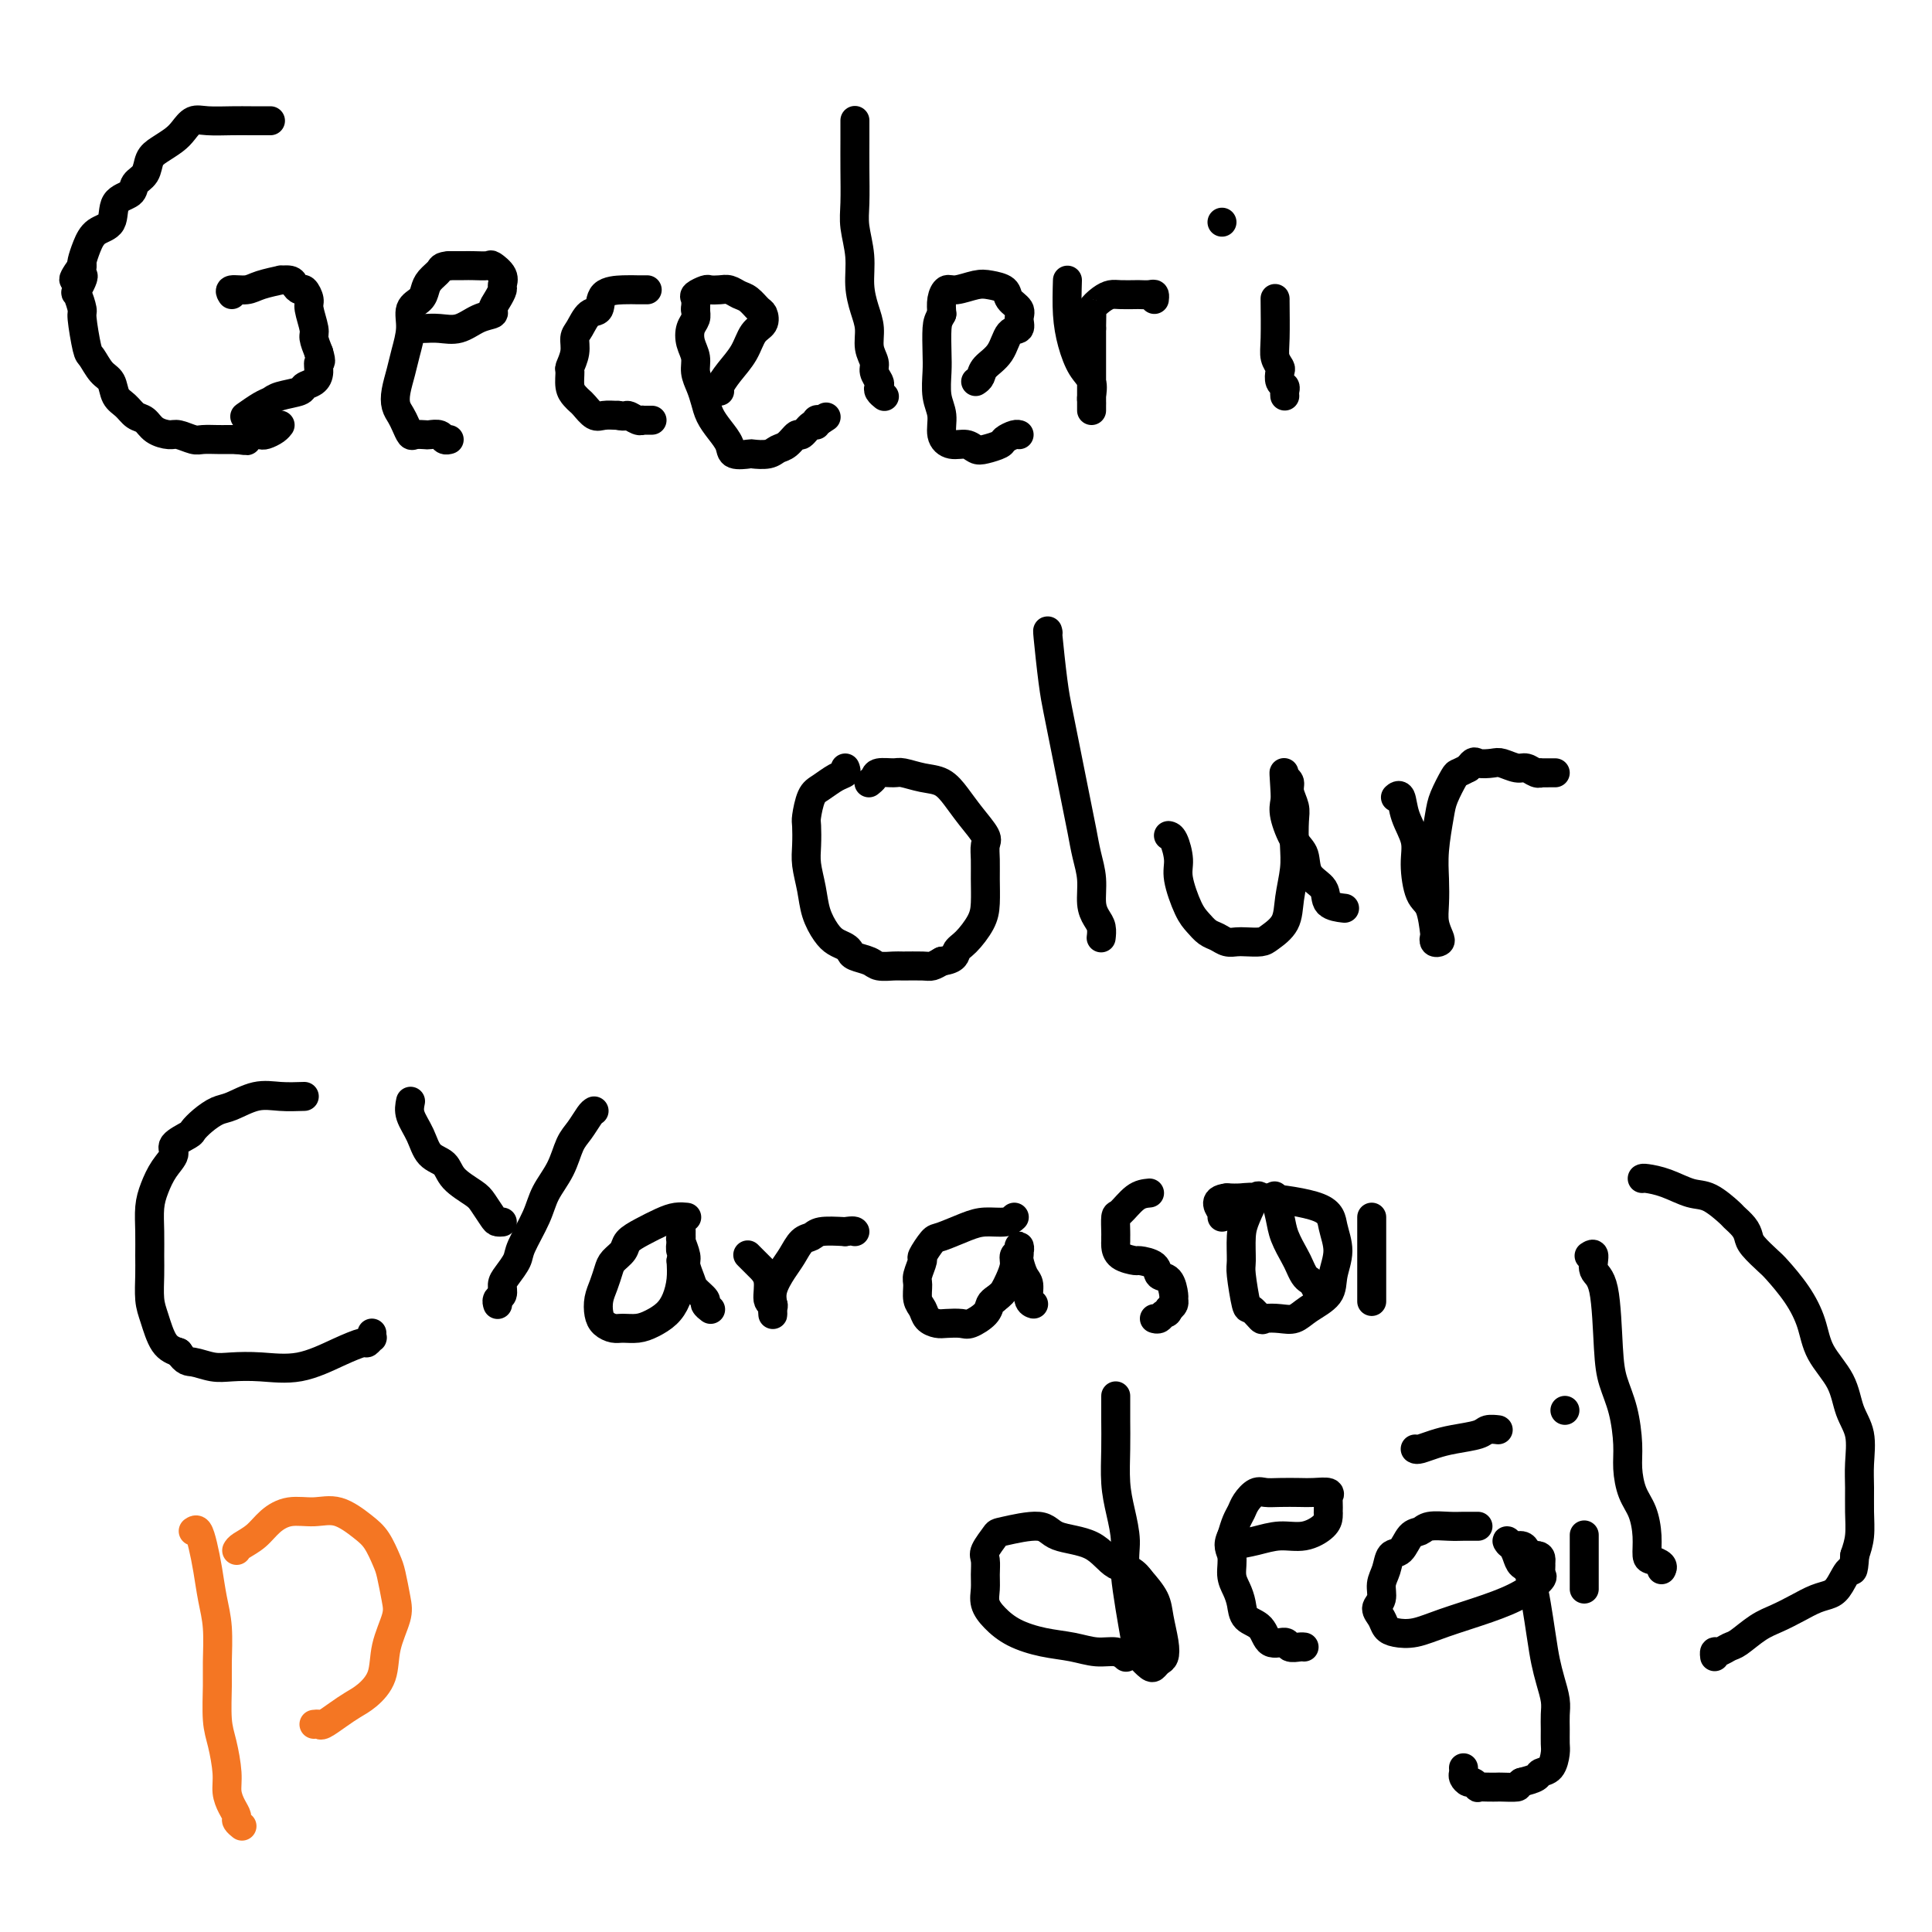 <svg viewBox='0 0 400 400' version='1.1' xmlns='http://www.w3.org/2000/svg' xmlns:xlink='http://www.w3.org/1999/xlink'><g fill='none' stroke='#000000' stroke-width='6' stroke-linecap='round' stroke-linejoin='round'><path d='M56,25c-0.169,-0.001 -0.338,-0.002 -1,0c-0.662,0.002 -1.816,0.006 -3,0c-1.184,-0.006 -2.399,-0.024 -4,0c-1.601,0.024 -3.587,0.090 -5,0c-1.413,-0.090 -2.252,-0.334 -3,0c-0.748,0.334 -1.403,1.248 -2,2c-0.597,0.752 -1.134,1.342 -2,2c-0.866,0.658 -2.061,1.384 -3,2c-0.939,0.616 -1.622,1.121 -2,2c-0.378,0.879 -0.453,2.130 -1,3c-0.547,0.870 -1.568,1.359 -2,2c-0.432,0.641 -0.276,1.434 -1,2c-0.724,0.566 -2.327,0.904 -3,2c-0.673,1.096 -0.415,2.948 -1,4c-0.585,1.052 -2.012,1.303 -3,2c-0.988,0.697 -1.535,1.842 -2,3c-0.465,1.158 -0.847,2.331 -1,3c-0.153,0.669 -0.076,0.835 0,1'/><path d='M17,55c-3.502,4.916 -0.757,2.205 0,2c0.757,-0.205 -0.473,2.096 -1,3c-0.527,0.904 -0.349,0.411 0,1c0.349,0.589 0.870,2.259 1,3c0.130,0.741 -0.130,0.554 0,2c0.130,1.446 0.650,4.527 1,6c0.350,1.473 0.531,1.339 1,2c0.469,0.661 1.228,2.117 2,3c0.772,0.883 1.558,1.191 2,2c0.442,0.809 0.540,2.118 1,3c0.460,0.882 1.282,1.337 2,2c0.718,0.663 1.332,1.536 2,2c0.668,0.464 1.390,0.520 2,1c0.610,0.480 1.107,1.382 2,2c0.893,0.618 2.182,0.950 3,1c0.818,0.050 1.164,-0.183 2,0c0.836,0.183 2.163,0.781 3,1c0.837,0.219 1.183,0.059 2,0c0.817,-0.059 2.105,-0.016 3,0c0.895,0.016 1.399,0.005 2,0c0.601,-0.005 1.301,-0.002 2,0'/><path d='M49,91c2.975,0.369 1.914,0.292 2,0c0.086,-0.292 1.319,-0.800 2,-1c0.681,-0.200 0.810,-0.092 1,0c0.190,0.092 0.443,0.169 1,0c0.557,-0.169 1.419,-0.584 2,-1c0.581,-0.416 0.880,-0.833 1,-1c0.120,-0.167 0.060,-0.083 0,0'/><path d='M48,61c-0.282,-0.445 -0.565,-0.890 0,-1c0.565,-0.110 1.976,0.113 3,0c1.024,-0.113 1.661,-0.564 3,-1c1.339,-0.436 3.381,-0.859 4,-1c0.619,-0.141 -0.185,-0.001 0,0c0.185,0.001 1.360,-0.137 2,0c0.640,0.137 0.745,0.548 1,1c0.255,0.452 0.661,0.944 1,1c0.339,0.056 0.612,-0.323 1,0c0.388,0.323 0.891,1.349 1,2c0.109,0.651 -0.177,0.927 0,2c0.177,1.073 0.817,2.943 1,4c0.183,1.057 -0.091,1.302 0,2c0.091,0.698 0.545,1.849 1,3'/><path d='M66,73c0.766,2.527 0.181,1.843 0,2c-0.181,0.157 0.043,1.155 0,2c-0.043,0.845 -0.354,1.536 -1,2c-0.646,0.464 -1.628,0.700 -2,1c-0.372,0.300 -0.135,0.662 -1,1c-0.865,0.338 -2.831,0.651 -4,1c-1.169,0.349 -1.540,0.733 -2,1c-0.460,0.267 -1.008,0.418 -2,1c-0.992,0.582 -2.426,1.595 -3,2c-0.574,0.405 -0.287,0.203 0,0'/><path d='M87,68c0.178,0.014 0.357,0.029 1,0c0.643,-0.029 1.751,-0.101 3,0c1.249,0.101 2.639,0.375 4,0c1.361,-0.375 2.694,-1.400 4,-2c1.306,-0.600 2.584,-0.776 3,-1c0.416,-0.224 -0.030,-0.496 0,-1c0.030,-0.504 0.537,-1.239 1,-2c0.463,-0.761 0.883,-1.549 1,-2c0.117,-0.451 -0.070,-0.566 0,-1c0.070,-0.434 0.395,-1.188 0,-2c-0.395,-0.812 -1.512,-1.682 -2,-2c-0.488,-0.318 -0.347,-0.085 -1,0c-0.653,0.085 -2.099,0.023 -3,0c-0.901,-0.023 -1.257,-0.007 -2,0c-0.743,0.007 -1.871,0.003 -3,0'/><path d='M93,55c-1.738,0.130 -1.584,0.456 -2,1c-0.416,0.544 -1.403,1.305 -2,2c-0.597,0.695 -0.804,1.322 -1,2c-0.196,0.678 -0.381,1.405 -1,2c-0.619,0.595 -1.672,1.058 -2,2c-0.328,0.942 0.069,2.363 0,4c-0.069,1.637 -0.604,3.488 -1,5c-0.396,1.512 -0.653,2.684 -1,4c-0.347,1.316 -0.783,2.777 -1,4c-0.217,1.223 -0.214,2.209 0,3c0.214,0.791 0.639,1.389 1,2c0.361,0.611 0.659,1.236 1,2c0.341,0.764 0.725,1.668 1,2c0.275,0.332 0.441,0.093 1,0c0.559,-0.093 1.513,-0.039 2,0c0.487,0.039 0.509,0.063 1,0c0.491,-0.063 1.451,-0.213 2,0c0.549,0.213 0.686,0.788 1,1c0.314,0.212 0.804,0.061 1,0c0.196,-0.061 0.098,-0.030 0,0'/><path d='M134,60c-0.622,0.007 -1.244,0.013 -2,0c-0.756,-0.013 -1.645,-0.046 -3,0c-1.355,0.046 -3.176,0.172 -4,1c-0.824,0.828 -0.651,2.360 -1,3c-0.349,0.640 -1.222,0.389 -2,1c-0.778,0.611 -1.462,2.084 -2,3c-0.538,0.916 -0.930,1.274 -1,2c-0.070,0.726 0.180,1.819 0,3c-0.180,1.181 -0.791,2.449 -1,3c-0.209,0.551 -0.015,0.384 0,1c0.015,0.616 -0.147,2.015 0,3c0.147,0.985 0.605,1.556 1,2c0.395,0.444 0.727,0.760 1,1c0.273,0.240 0.485,0.405 1,1c0.515,0.595 1.331,1.622 2,2c0.669,0.378 1.191,0.108 2,0c0.809,-0.108 1.904,-0.054 3,0'/><path d='M128,86c1.586,0.403 1.552,-0.088 2,0c0.448,0.088 1.378,0.756 2,1c0.622,0.244 0.938,0.065 1,0c0.063,-0.065 -0.128,-0.018 0,0c0.128,0.018 0.573,0.005 1,0c0.427,-0.005 0.836,-0.001 1,0c0.164,0.001 0.082,0.001 0,0'/><path d='M149,81c-0.147,-0.175 -0.295,-0.350 0,-1c0.295,-0.650 1.032,-1.775 2,-3c0.968,-1.225 2.166,-2.551 3,-4c0.834,-1.449 1.303,-3.022 2,-4c0.697,-0.978 1.620,-1.361 2,-2c0.380,-0.639 0.215,-1.534 0,-2c-0.215,-0.466 -0.480,-0.503 -1,-1c-0.520,-0.497 -1.295,-1.453 -2,-2c-0.705,-0.547 -1.339,-0.683 -2,-1c-0.661,-0.317 -1.347,-0.814 -2,-1c-0.653,-0.186 -1.271,-0.062 -2,0c-0.729,0.062 -1.568,0.061 -2,0c-0.432,-0.061 -0.456,-0.181 -1,0c-0.544,0.181 -1.608,0.664 -2,1c-0.392,0.336 -0.112,0.525 0,1c0.112,0.475 0.056,1.238 0,2'/><path d='M144,64c0.056,0.834 0.196,1.420 0,2c-0.196,0.580 -0.729,1.156 -1,2c-0.271,0.844 -0.280,1.958 0,3c0.280,1.042 0.848,2.011 1,3c0.152,0.989 -0.111,1.997 0,3c0.111,1.003 0.597,2.001 1,3c0.403,0.999 0.722,1.998 1,3c0.278,1.002 0.516,2.006 1,3c0.484,0.994 1.213,1.979 2,3c0.787,1.021 1.632,2.078 2,3c0.368,0.922 0.258,1.708 1,2c0.742,0.292 2.334,0.091 3,0c0.666,-0.091 0.406,-0.071 1,0c0.594,0.071 2.042,0.193 3,0c0.958,-0.193 1.426,-0.701 2,-1c0.574,-0.299 1.254,-0.391 2,-1c0.746,-0.609 1.558,-1.736 2,-2c0.442,-0.264 0.513,0.335 1,0c0.487,-0.335 1.388,-1.605 2,-2c0.612,-0.395 0.934,0.086 1,0c0.066,-0.086 -0.124,-0.739 0,-1c0.124,-0.261 0.562,-0.131 1,0'/><path d='M170,87c1.833,-1.167 0.917,-0.583 0,0'/><path d='M177,25c0.000,-0.058 0.000,-0.116 0,0c-0.000,0.116 -0.001,0.406 0,1c0.001,0.594 0.004,1.494 0,3c-0.004,1.506 -0.016,3.620 0,6c0.016,2.380 0.060,5.028 0,7c-0.060,1.972 -0.222,3.268 0,5c0.222,1.732 0.829,3.898 1,6c0.171,2.102 -0.094,4.138 0,6c0.094,1.862 0.546,3.548 1,5c0.454,1.452 0.910,2.669 1,4c0.090,1.331 -0.186,2.776 0,4c0.186,1.224 0.833,2.226 1,3c0.167,0.774 -0.148,1.322 0,2c0.148,0.678 0.758,1.488 1,2c0.242,0.512 0.116,0.725 0,1c-0.116,0.275 -0.224,0.613 0,1c0.224,0.387 0.778,0.825 1,1c0.222,0.175 0.111,0.088 0,0'/><path d='M202,79c0.389,-0.256 0.777,-0.512 1,-1c0.223,-0.488 0.280,-1.209 1,-2c0.720,-0.791 2.104,-1.654 3,-3c0.896,-1.346 1.305,-3.175 2,-4c0.695,-0.825 1.677,-0.644 2,-1c0.323,-0.356 -0.014,-1.248 0,-2c0.014,-0.752 0.378,-1.366 0,-2c-0.378,-0.634 -1.498,-1.290 -2,-2c-0.502,-0.710 -0.386,-1.474 -1,-2c-0.614,-0.526 -1.958,-0.815 -3,-1c-1.042,-0.185 -1.782,-0.265 -3,0c-1.218,0.265 -2.914,0.875 -4,1c-1.086,0.125 -1.562,-0.236 -2,0c-0.438,0.236 -0.840,1.067 -1,2c-0.160,0.933 -0.080,1.966 0,3'/><path d='M195,65c-0.689,1.196 -0.913,1.687 -1,3c-0.087,1.313 -0.039,3.447 0,5c0.039,1.553 0.068,2.525 0,4c-0.068,1.475 -0.233,3.452 0,5c0.233,1.548 0.864,2.667 1,4c0.136,1.333 -0.222,2.880 0,4c0.222,1.120 1.023,1.814 2,2c0.977,0.186 2.131,-0.135 3,0c0.869,0.135 1.455,0.726 2,1c0.545,0.274 1.050,0.231 2,0c0.950,-0.231 2.346,-0.650 3,-1c0.654,-0.350 0.567,-0.630 1,-1c0.433,-0.370 1.386,-0.830 2,-1c0.614,-0.170 0.890,-0.048 1,0c0.110,0.048 0.055,0.024 0,0'/><path d='M221,58c-0.069,2.412 -0.138,4.825 0,7c0.138,2.175 0.482,4.113 1,6c0.518,1.887 1.211,3.724 2,5c0.789,1.276 1.676,1.993 2,3c0.324,1.007 0.087,2.306 0,3c-0.087,0.694 -0.023,0.782 0,1c0.023,0.218 0.006,0.565 0,1c-0.006,0.435 -0.002,0.959 0,1c0.002,0.041 0.000,-0.401 0,-1c-0.000,-0.599 -0.000,-1.357 0,-2c0.000,-0.643 0.000,-1.172 0,-2c-0.000,-0.828 -0.000,-1.954 0,-3c0.000,-1.046 0.000,-2.012 0,-3c-0.000,-0.988 -0.000,-1.996 0,-3c0.000,-1.004 0.000,-2.002 0,-3'/><path d='M226,68c0.025,-3.277 0.088,-2.969 0,-3c-0.088,-0.031 -0.328,-0.401 0,-1c0.328,-0.599 1.225,-1.429 2,-2c0.775,-0.571 1.430,-0.885 2,-1c0.570,-0.115 1.057,-0.032 2,0c0.943,0.032 2.344,0.012 3,0c0.656,-0.012 0.568,-0.017 1,0c0.432,0.017 1.384,0.056 2,0c0.616,-0.056 0.897,-0.207 1,0c0.103,0.207 0.030,0.774 0,1c-0.030,0.226 -0.015,0.113 0,0'/><path d='M264,62c-0.008,-0.264 -0.016,-0.528 0,1c0.016,1.528 0.056,4.847 0,7c-0.056,2.153 -0.207,3.140 0,4c0.207,0.860 0.774,1.592 1,2c0.226,0.408 0.113,0.491 0,1c-0.113,0.509 -0.226,1.443 0,2c0.226,0.557 0.793,0.737 1,1c0.207,0.263 0.056,0.609 0,1c-0.056,0.391 -0.016,0.826 0,1c0.016,0.174 0.008,0.087 0,0'/><path d='M253,46c0.000,0.000 0.000,0.000 0,0c0.000,0.000 0.000,0.000 0,0'/><path d='M175,159c0.150,0.362 0.299,0.724 0,1c-0.299,0.276 -1.047,0.467 -2,1c-0.953,0.533 -2.112,1.409 -3,2c-0.888,0.591 -1.507,0.898 -2,2c-0.493,1.102 -0.861,3.000 -1,4c-0.139,1.000 -0.049,1.103 0,2c0.049,0.897 0.058,2.590 0,4c-0.058,1.410 -0.181,2.539 0,4c0.181,1.461 0.668,3.256 1,5c0.332,1.744 0.509,3.437 1,5c0.491,1.563 1.295,2.996 2,4c0.705,1.004 1.309,1.578 2,2c0.691,0.422 1.468,0.691 2,1c0.532,0.309 0.818,0.657 1,1c0.182,0.343 0.259,0.680 1,1c0.741,0.320 2.145,0.621 3,1c0.855,0.379 1.159,0.834 2,1c0.841,0.166 2.217,0.042 3,0c0.783,-0.042 0.973,-0.001 2,0c1.027,0.001 2.892,-0.038 4,0c1.108,0.038 1.459,0.154 2,0c0.541,-0.154 1.270,-0.577 2,-1'/><path d='M195,199c2.923,-0.384 2.731,-1.344 3,-2c0.269,-0.656 1.001,-1.007 2,-2c0.999,-0.993 2.267,-2.626 3,-4c0.733,-1.374 0.931,-2.488 1,-4c0.069,-1.512 0.010,-3.422 0,-5c-0.010,-1.578 0.031,-2.824 0,-4c-0.031,-1.176 -0.132,-2.284 0,-3c0.132,-0.716 0.497,-1.042 0,-2c-0.497,-0.958 -1.856,-2.548 -3,-4c-1.144,-1.452 -2.073,-2.767 -3,-4c-0.927,-1.233 -1.853,-2.384 -3,-3c-1.147,-0.616 -2.517,-0.698 -4,-1c-1.483,-0.302 -3.081,-0.823 -4,-1c-0.919,-0.177 -1.161,-0.009 -2,0c-0.839,0.009 -2.277,-0.142 -3,0c-0.723,0.142 -0.733,0.577 -1,1c-0.267,0.423 -0.791,0.835 -1,1c-0.209,0.165 -0.105,0.082 0,0'/><path d='M217,131c-0.089,-0.447 -0.179,-0.893 0,1c0.179,1.893 0.625,6.126 1,9c0.375,2.874 0.678,4.389 1,6c0.322,1.611 0.664,3.318 1,5c0.336,1.682 0.667,3.337 1,5c0.333,1.663 0.668,3.332 1,5c0.332,1.668 0.663,3.335 1,5c0.337,1.665 0.682,3.328 1,5c0.318,1.672 0.611,3.354 1,5c0.389,1.646 0.875,3.258 1,5c0.125,1.742 -0.110,3.616 0,5c0.110,1.384 0.566,2.278 1,3c0.434,0.722 0.848,1.271 1,2c0.152,0.729 0.044,1.637 0,2c-0.044,0.363 -0.022,0.182 0,0'/><path d='M242,173c-0.079,-0.013 -0.159,-0.026 0,0c0.159,0.026 0.556,0.090 1,1c0.444,0.910 0.934,2.667 1,4c0.066,1.333 -0.292,2.241 0,4c0.292,1.759 1.233,4.370 2,6c0.767,1.630 1.361,2.279 2,3c0.639,0.721 1.325,1.514 2,2c0.675,0.486 1.340,0.667 2,1c0.660,0.333 1.316,0.820 2,1c0.684,0.180 1.395,0.055 2,0c0.605,-0.055 1.103,-0.039 2,0c0.897,0.039 2.191,0.101 3,0c0.809,-0.101 1.131,-0.363 2,-1c0.869,-0.637 2.285,-1.647 3,-3c0.715,-1.353 0.729,-3.047 1,-5c0.271,-1.953 0.801,-4.165 1,-6c0.199,-1.835 0.068,-3.293 0,-5c-0.068,-1.707 -0.074,-3.662 0,-5c0.074,-1.338 0.226,-2.060 0,-3c-0.226,-0.940 -0.830,-2.099 -1,-3c-0.170,-0.901 0.094,-1.543 0,-2c-0.094,-0.457 -0.547,-0.728 -1,-1'/><path d='M266,161c-0.316,-2.639 -0.105,0.264 0,2c0.105,1.736 0.106,2.306 0,3c-0.106,0.694 -0.319,1.511 0,3c0.319,1.489 1.168,3.649 2,5c0.832,1.351 1.646,1.893 2,3c0.354,1.107 0.250,2.780 1,4c0.750,1.220 2.356,1.987 3,3c0.644,1.013 0.327,2.273 1,3c0.673,0.727 2.335,0.922 3,1c0.665,0.078 0.332,0.039 0,0'/><path d='M289,165c0.027,-0.024 0.053,-0.047 0,0c-0.053,0.047 -0.187,0.166 0,0c0.187,-0.166 0.693,-0.616 1,0c0.307,0.616 0.414,2.297 1,4c0.586,1.703 1.649,3.427 2,5c0.351,1.573 -0.011,2.995 0,5c0.011,2.005 0.394,4.593 1,6c0.606,1.407 1.434,1.631 2,3c0.566,1.369 0.871,3.882 1,5c0.129,1.118 0.083,0.841 0,1c-0.083,0.159 -0.204,0.753 0,1c0.204,0.247 0.735,0.146 1,0c0.265,-0.146 0.266,-0.339 0,-1c-0.266,-0.661 -0.800,-1.790 -1,-3c-0.200,-1.210 -0.066,-2.500 0,-4c0.066,-1.500 0.063,-3.211 0,-5c-0.063,-1.789 -0.186,-3.655 0,-6c0.186,-2.345 0.683,-5.167 1,-7c0.317,-1.833 0.456,-2.677 1,-4c0.544,-1.323 1.493,-3.125 2,-4c0.507,-0.875 0.574,-0.821 1,-1c0.426,-0.179 1.213,-0.589 2,-1'/><path d='M304,159c1.220,-1.778 1.271,-1.224 2,-1c0.729,0.224 2.135,0.116 3,0c0.865,-0.116 1.189,-0.241 2,0c0.811,0.241 2.111,0.849 3,1c0.889,0.151 1.369,-0.156 2,0c0.631,0.156 1.413,0.774 2,1c0.587,0.226 0.981,0.061 1,0c0.019,-0.061 -0.335,-0.016 0,0c0.335,0.016 1.359,0.004 2,0c0.641,-0.004 0.897,-0.001 1,0c0.103,0.001 0.051,0.001 0,0'/><path d='M63,227c-1.680,0.056 -3.359,0.112 -5,0c-1.641,-0.112 -3.242,-0.391 -5,0c-1.758,0.391 -3.673,1.452 -5,2c-1.327,0.548 -2.066,0.584 -3,1c-0.934,0.416 -2.063,1.213 -3,2c-0.937,0.787 -1.683,1.564 -2,2c-0.317,0.436 -0.207,0.532 -1,1c-0.793,0.468 -2.489,1.310 -3,2c-0.511,0.690 0.164,1.229 0,2c-0.164,0.771 -1.168,1.774 -2,3c-0.832,1.226 -1.491,2.675 -2,4c-0.509,1.325 -0.869,2.525 -1,4c-0.131,1.475 -0.033,3.225 0,5c0.033,1.775 -0.000,3.575 0,5c0.000,1.425 0.033,2.476 0,4c-0.033,1.524 -0.133,3.522 0,5c0.133,1.478 0.497,2.436 1,4c0.503,1.564 1.144,3.732 2,5c0.856,1.268 1.928,1.634 3,2'/><path d='M37,280c1.411,2.095 1.939,1.832 3,2c1.061,0.168 2.656,0.768 4,1c1.344,0.232 2.437,0.097 4,0c1.563,-0.097 3.595,-0.154 6,0c2.405,0.154 5.184,0.521 8,0c2.816,-0.521 5.669,-1.928 8,-3c2.331,-1.072 4.141,-1.808 5,-2c0.859,-0.192 0.766,0.158 1,0c0.234,-0.158 0.795,-0.826 1,-1c0.205,-0.174 0.055,0.145 0,0c-0.055,-0.145 -0.016,-0.756 0,-1c0.016,-0.244 0.008,-0.122 0,0'/><path d='M85,228c-0.188,0.925 -0.376,1.850 0,3c0.376,1.150 1.316,2.525 2,4c0.684,1.475 1.114,3.051 2,4c0.886,0.949 2.230,1.270 3,2c0.770,0.730 0.965,1.870 2,3c1.035,1.130 2.908,2.250 4,3c1.092,0.750 1.403,1.129 2,2c0.597,0.871 1.480,2.233 2,3c0.520,0.767 0.679,0.937 1,1c0.321,0.063 0.806,0.018 1,0c0.194,-0.018 0.097,-0.009 0,0'/><path d='M123,230c-0.246,0.142 -0.493,0.284 -1,1c-0.507,0.716 -1.275,2.005 -2,3c-0.725,0.995 -1.406,1.695 -2,3c-0.594,1.305 -1.100,3.216 -2,5c-0.900,1.784 -2.195,3.440 -3,5c-0.805,1.560 -1.120,3.022 -2,5c-0.880,1.978 -2.326,4.470 -3,6c-0.674,1.530 -0.577,2.097 -1,3c-0.423,0.903 -1.367,2.141 -2,3c-0.633,0.859 -0.954,1.341 -1,2c-0.046,0.659 0.184,1.497 0,2c-0.184,0.503 -0.781,0.671 -1,1c-0.219,0.329 -0.059,0.819 0,1c0.059,0.181 0.017,0.052 0,0c-0.017,-0.052 -0.008,-0.026 0,0'/><path d='M142,252c0.162,0.018 0.324,0.035 0,0c-0.324,-0.035 -1.132,-0.123 -2,0c-0.868,0.123 -1.794,0.456 -3,1c-1.206,0.544 -2.690,1.300 -4,2c-1.310,0.700 -2.445,1.345 -3,2c-0.555,0.655 -0.531,1.319 -1,2c-0.469,0.681 -1.433,1.379 -2,2c-0.567,0.621 -0.738,1.164 -1,2c-0.262,0.836 -0.614,1.965 -1,3c-0.386,1.035 -0.806,1.976 -1,3c-0.194,1.024 -0.162,2.131 0,3c0.162,0.869 0.455,1.498 1,2c0.545,0.502 1.343,0.875 2,1c0.657,0.125 1.174,0.001 2,0c0.826,-0.001 1.962,0.121 3,0c1.038,-0.121 1.977,-0.486 3,-1c1.023,-0.514 2.130,-1.179 3,-2c0.870,-0.821 1.503,-1.798 2,-3c0.497,-1.202 0.856,-2.629 1,-4c0.144,-1.371 0.072,-2.685 0,-4'/><path d='M141,261c0.928,-2.369 0.249,-1.790 0,-2c-0.249,-0.210 -0.068,-1.208 0,-2c0.068,-0.792 0.022,-1.379 0,-2c-0.022,-0.621 -0.021,-1.275 0,-1c0.021,0.275 0.061,1.481 0,2c-0.061,0.519 -0.225,0.351 0,1c0.225,0.649 0.839,2.114 1,3c0.161,0.886 -0.130,1.193 0,2c0.130,0.807 0.679,2.115 1,3c0.321,0.885 0.412,1.348 1,2c0.588,0.652 1.673,1.494 2,2c0.327,0.506 -0.104,0.675 0,1c0.104,0.325 0.744,0.807 1,1c0.256,0.193 0.128,0.096 0,0'/><path d='M155,260c-0.164,-0.166 -0.327,-0.332 0,0c0.327,0.332 1.145,1.164 2,2c0.855,0.836 1.746,1.678 2,3c0.254,1.322 -0.128,3.126 0,4c0.128,0.874 0.766,0.819 1,1c0.234,0.181 0.063,0.597 0,1c-0.063,0.403 -0.018,0.794 0,1c0.018,0.206 0.011,0.228 0,0c-0.011,-0.228 -0.025,-0.707 0,-1c0.025,-0.293 0.089,-0.401 0,-1c-0.089,-0.599 -0.333,-1.690 0,-3c0.333,-1.310 1.242,-2.838 2,-4c0.758,-1.162 1.366,-1.958 2,-3c0.634,-1.042 1.294,-2.331 2,-3c0.706,-0.669 1.459,-0.719 2,-1c0.541,-0.281 0.869,-0.795 2,-1c1.131,-0.205 3.066,-0.103 5,0'/><path d='M175,255c1.844,-0.311 1.956,-0.089 2,0c0.044,0.089 0.022,0.044 0,0'/><path d='M210,252c-0.476,0.437 -0.952,0.874 -2,1c-1.048,0.126 -2.667,-0.060 -4,0c-1.333,0.060 -2.381,0.367 -4,1c-1.619,0.633 -3.811,1.591 -5,2c-1.189,0.409 -1.376,0.268 -2,1c-0.624,0.732 -1.685,2.335 -2,3c-0.315,0.665 0.115,0.390 0,1c-0.115,0.610 -0.775,2.103 -1,3c-0.225,0.897 -0.016,1.197 0,2c0.016,0.803 -0.163,2.110 0,3c0.163,0.890 0.667,1.362 1,2c0.333,0.638 0.497,1.440 1,2c0.503,0.560 1.347,0.876 2,1c0.653,0.124 1.117,0.055 2,0c0.883,-0.055 2.187,-0.095 3,0c0.813,0.095 1.135,0.324 2,0c0.865,-0.324 2.271,-1.203 3,-2c0.729,-0.797 0.780,-1.514 1,-2c0.220,-0.486 0.610,-0.743 1,-1'/><path d='M206,269c1.493,-1.146 1.724,-1.511 2,-2c0.276,-0.489 0.596,-1.102 1,-2c0.404,-0.898 0.893,-2.080 1,-3c0.107,-0.920 -0.167,-1.578 0,-2c0.167,-0.422 0.776,-0.610 1,-1c0.224,-0.390 0.063,-0.984 0,-1c-0.063,-0.016 -0.027,0.547 0,1c0.027,0.453 0.045,0.797 0,1c-0.045,0.203 -0.152,0.265 0,1c0.152,0.735 0.563,2.145 1,3c0.437,0.855 0.901,1.157 1,2c0.099,0.843 -0.166,2.227 0,3c0.166,0.773 0.762,0.935 1,1c0.238,0.065 0.119,0.032 0,0'/><path d='M238,247c-0.959,0.091 -1.917,0.181 -3,1c-1.083,0.819 -2.290,2.366 -3,3c-0.710,0.634 -0.922,0.354 -1,1c-0.078,0.646 -0.020,2.218 0,3c0.020,0.782 0.002,0.774 0,1c-0.002,0.226 0.011,0.687 0,1c-0.011,0.313 -0.045,0.478 0,1c0.045,0.522 0.168,1.401 1,2c0.832,0.599 2.373,0.918 3,1c0.627,0.082 0.340,-0.073 1,0c0.660,0.073 2.268,0.372 3,1c0.732,0.628 0.589,1.583 1,2c0.411,0.417 1.375,0.297 2,1c0.625,0.703 0.910,2.230 1,3c0.090,0.770 -0.014,0.784 0,1c0.014,0.216 0.147,0.633 0,1c-0.147,0.367 -0.573,0.683 -1,1'/><path d='M242,271c-0.182,1.094 -0.637,0.829 -1,1c-0.363,0.171 -0.633,0.778 -1,1c-0.367,0.222 -0.829,0.060 -1,0c-0.171,-0.060 -0.049,-0.017 0,0c0.049,0.017 0.024,0.009 0,0'/><path d='M261,248c-0.227,-0.369 -0.454,-0.738 -1,0c-0.546,0.738 -1.411,2.584 -2,4c-0.589,1.416 -0.902,2.402 -1,4c-0.098,1.598 0.019,3.809 0,5c-0.019,1.191 -0.176,1.363 0,3c0.176,1.637 0.683,4.740 1,6c0.317,1.260 0.444,0.679 1,1c0.556,0.321 1.540,1.545 2,2c0.460,0.455 0.397,0.142 1,0c0.603,-0.142 1.873,-0.112 3,0c1.127,0.112 2.110,0.306 3,0c0.890,-0.306 1.685,-1.113 3,-2c1.315,-0.887 3.150,-1.855 4,-3c0.850,-1.145 0.716,-2.468 1,-4c0.284,-1.532 0.985,-3.272 1,-5c0.015,-1.728 -0.656,-3.444 -1,-5c-0.344,-1.556 -0.360,-2.953 -3,-4c-2.640,-1.047 -7.903,-1.743 -11,-2c-3.097,-0.257 -4.028,-0.073 -5,0c-0.972,0.073 -1.986,0.037 -3,0'/><path d='M254,248c-3.167,0.310 -1.583,2.083 -1,3c0.583,0.917 0.167,0.976 0,1c-0.167,0.024 -0.083,0.012 0,0'/><path d='M284,252c0.000,0.228 0.000,0.456 0,1c0.000,0.544 0.000,1.403 0,2c0.000,0.597 0.000,0.931 0,2c-0.000,1.069 0.000,2.872 0,4c0.000,1.128 0.000,1.581 0,2c0.000,0.419 0.000,0.805 0,2c0.000,1.195 0.000,3.199 0,4c0.000,0.801 0.000,0.401 0,0'/><path d='M231,289c0.002,0.105 0.003,0.210 0,1c-0.003,0.790 -0.011,2.265 0,4c0.011,1.735 0.039,3.729 0,6c-0.039,2.271 -0.147,4.818 0,7c0.147,2.182 0.549,3.998 1,6c0.451,2.002 0.951,4.190 1,6c0.049,1.810 -0.352,3.242 0,7c0.352,3.758 1.456,9.841 2,13c0.544,3.159 0.528,3.395 1,4c0.472,0.605 1.434,1.581 2,2c0.566,0.419 0.737,0.283 1,0c0.263,-0.283 0.619,-0.711 1,-1c0.381,-0.289 0.787,-0.439 1,-1c0.213,-0.561 0.232,-1.532 0,-3c-0.232,-1.468 -0.716,-3.434 -1,-5c-0.284,-1.566 -0.367,-2.733 -1,-4c-0.633,-1.267 -1.817,-2.633 -3,-4'/><path d='M236,327c-1.707,-2.471 -3.473,-2.147 -5,-3c-1.527,-0.853 -2.813,-2.883 -5,-4c-2.187,-1.117 -5.273,-1.323 -7,-2c-1.727,-0.677 -2.095,-1.826 -4,-2c-1.905,-0.174 -5.348,0.628 -7,1c-1.652,0.372 -1.514,0.315 -2,1c-0.486,0.685 -1.596,2.112 -2,3c-0.404,0.888 -0.104,1.238 0,2c0.104,0.762 0.010,1.937 0,3c-0.010,1.063 0.064,2.015 0,3c-0.064,0.985 -0.265,2.004 0,3c0.265,0.996 0.997,1.970 2,3c1.003,1.030 2.278,2.117 4,3c1.722,0.883 3.891,1.561 6,2c2.109,0.439 4.159,0.640 6,1c1.841,0.360 3.473,0.880 5,1c1.527,0.120 2.950,-0.160 4,0c1.050,0.160 1.729,0.760 2,1c0.271,0.240 0.136,0.120 0,0'/><path d='M264,248c-0.097,-0.361 -0.195,-0.722 0,0c0.195,0.722 0.682,2.526 1,4c0.318,1.474 0.466,2.619 1,4c0.534,1.381 1.452,2.999 2,4c0.548,1.001 0.725,1.386 1,2c0.275,0.614 0.648,1.457 1,2c0.352,0.543 0.682,0.785 1,1c0.318,0.215 0.624,0.404 1,1c0.376,0.596 0.822,1.599 1,2c0.178,0.401 0.089,0.201 0,0'/><path d='M255,320c1.668,-0.297 3.337,-0.594 5,-1c1.663,-0.406 3.321,-0.922 5,-1c1.679,-0.078 3.378,0.282 5,0c1.622,-0.282 3.167,-1.207 4,-2c0.833,-0.793 0.955,-1.455 1,-2c0.045,-0.545 0.015,-0.973 0,-1c-0.015,-0.027 -0.013,0.347 0,0c0.013,-0.347 0.038,-1.413 0,-2c-0.038,-0.587 -0.138,-0.693 0,-1c0.138,-0.307 0.514,-0.814 0,-1c-0.514,-0.186 -1.919,-0.051 -3,0c-1.081,0.051 -1.837,0.020 -3,0c-1.163,-0.020 -2.731,-0.027 -4,0c-1.269,0.027 -2.238,0.089 -3,0c-0.762,-0.089 -1.317,-0.331 -2,0c-0.683,0.331 -1.492,1.233 -2,2c-0.508,0.767 -0.714,1.399 -1,2c-0.286,0.601 -0.653,1.172 -1,2c-0.347,0.828 -0.673,1.914 -1,3'/><path d='M255,318c-1.071,2.094 -0.247,2.830 0,4c0.247,1.170 -0.081,2.773 0,4c0.081,1.227 0.573,2.078 1,3c0.427,0.922 0.791,1.917 1,3c0.209,1.083 0.265,2.256 1,3c0.735,0.744 2.151,1.061 3,2c0.849,0.939 1.131,2.500 2,3c0.869,0.500 2.324,-0.062 3,0c0.676,0.062 0.573,0.749 1,1c0.427,0.251 1.384,0.068 2,0c0.616,-0.068 0.890,-0.019 1,0c0.110,0.019 0.055,0.010 0,0'/><path d='M306,316c-1.037,-0.008 -2.074,-0.015 -3,0c-0.926,0.015 -1.742,0.054 -3,0c-1.258,-0.054 -2.957,-0.199 -4,0c-1.043,0.199 -1.431,0.742 -2,1c-0.569,0.258 -1.319,0.232 -2,1c-0.681,0.768 -1.291,2.331 -2,3c-0.709,0.669 -1.515,0.444 -2,1c-0.485,0.556 -0.649,1.892 -1,3c-0.351,1.108 -0.890,1.988 -1,3c-0.110,1.012 0.210,2.155 0,3c-0.210,0.845 -0.949,1.391 -1,2c-0.051,0.609 0.586,1.283 1,2c0.414,0.717 0.604,1.479 1,2c0.396,0.521 0.996,0.800 2,1c1.004,0.200 2.410,0.320 4,0c1.590,-0.320 3.365,-1.080 6,-2c2.635,-0.920 6.132,-2.000 9,-3c2.868,-1.000 5.108,-1.920 7,-3c1.892,-1.080 3.435,-2.320 4,-3c0.565,-0.680 0.152,-0.798 0,-1c-0.152,-0.202 -0.043,-0.486 0,-1c0.043,-0.514 0.022,-1.257 0,-2'/><path d='M319,323c0.218,-1.266 -1.239,-0.932 -2,-1c-0.761,-0.068 -0.828,-0.538 -1,-1c-0.172,-0.462 -0.449,-0.917 -1,-1c-0.551,-0.083 -1.375,0.205 -2,0c-0.625,-0.205 -1.052,-0.905 -1,-1c0.052,-0.095 0.581,0.413 1,1c0.419,0.587 0.728,1.251 1,2c0.272,0.749 0.506,1.582 1,2c0.494,0.418 1.246,0.422 2,3c0.754,2.578 1.508,7.729 2,11c0.492,3.271 0.720,4.661 1,6c0.280,1.339 0.611,2.628 1,4c0.389,1.372 0.837,2.828 1,4c0.163,1.172 0.042,2.062 0,3c-0.042,0.938 -0.004,1.925 0,3c0.004,1.075 -0.025,2.238 0,3c0.025,0.762 0.103,1.121 0,2c-0.103,0.879 -0.389,2.277 -1,3c-0.611,0.723 -1.549,0.772 -2,1c-0.451,0.228 -0.415,0.637 -1,1c-0.585,0.363 -1.793,0.682 -3,1'/><path d='M315,369c-0.983,0.691 -0.439,0.917 -1,1c-0.561,0.083 -2.226,0.023 -3,0c-0.774,-0.023 -0.655,-0.010 -1,0c-0.345,0.010 -1.153,0.018 -2,0c-0.847,-0.018 -1.733,-0.060 -2,0c-0.267,0.060 0.086,0.224 0,0c-0.086,-0.224 -0.612,-0.834 -1,-1c-0.388,-0.166 -0.640,0.113 -1,0c-0.360,-0.113 -0.828,-0.618 -1,-1c-0.172,-0.382 -0.046,-0.641 0,-1c0.046,-0.359 0.013,-0.817 0,-1c-0.013,-0.183 -0.007,-0.092 0,0'/><path d='M293,300c0.167,0.089 0.334,0.178 1,0c0.666,-0.178 1.832,-0.622 3,-1c1.168,-0.378 2.337,-0.690 4,-1c1.663,-0.310 3.818,-0.619 5,-1c1.182,-0.381 1.389,-0.834 2,-1c0.611,-0.166 1.626,-0.045 2,0c0.374,0.045 0.107,0.013 0,0c-0.107,-0.013 -0.053,-0.006 0,0'/><path d='M328,318c0.000,-0.186 0.000,-0.373 0,0c0.000,0.373 0.000,1.304 0,2c-0.000,0.696 0.000,1.157 0,2c0.000,0.843 0.000,2.068 0,3c0.000,0.932 0.000,1.569 0,2c0.000,0.431 -0.000,0.654 0,1c0.000,0.346 0.000,0.813 0,1c0.000,0.187 0.000,0.093 0,0'/><path d='M324,292c0.000,0.000 0.000,0.000 0,0c0.000,0.000 0.000,0.000 0,0c0.000,0.000 0.000,0.000 0,0'/><path d='M329,260c0.476,-0.303 0.953,-0.607 1,0c0.047,0.607 -0.335,2.123 0,3c0.335,0.877 1.386,1.115 2,4c0.614,2.885 0.791,8.416 1,12c0.209,3.584 0.450,5.221 1,7c0.550,1.779 1.408,3.699 2,6c0.592,2.301 0.919,4.982 1,7c0.081,2.018 -0.084,3.374 0,5c0.084,1.626 0.417,3.521 1,5c0.583,1.479 1.418,2.543 2,4c0.582,1.457 0.912,3.308 1,5c0.088,1.692 -0.068,3.224 0,4c0.068,0.776 0.358,0.796 1,1c0.642,0.204 1.634,0.593 2,1c0.366,0.407 0.104,0.830 0,1c-0.104,0.170 -0.052,0.085 0,0'/><path d='M340,244c0.097,-0.054 0.195,-0.109 1,0c0.805,0.109 2.319,0.381 4,1c1.681,0.619 3.529,1.583 5,2c1.471,0.417 2.566,0.286 4,1c1.434,0.714 3.208,2.273 4,3c0.792,0.727 0.601,0.622 1,1c0.399,0.378 1.390,1.240 2,2c0.610,0.760 0.841,1.419 1,2c0.159,0.581 0.245,1.084 1,2c0.755,0.916 2.178,2.246 3,3c0.822,0.754 1.043,0.934 2,2c0.957,1.066 2.651,3.019 4,5c1.349,1.981 2.355,3.991 3,6c0.645,2.009 0.929,4.017 2,6c1.071,1.983 2.928,3.940 4,6c1.072,2.060 1.359,4.223 2,6c0.641,1.777 1.637,3.167 2,5c0.363,1.833 0.095,4.107 0,6c-0.095,1.893 -0.015,3.404 0,5c0.015,1.596 -0.034,3.276 0,5c0.034,1.724 0.153,3.493 0,5c-0.153,1.507 -0.576,2.754 -1,4'/><path d='M384,322c-0.283,4.395 -0.490,2.882 -1,3c-0.510,0.118 -1.322,1.866 -2,3c-0.678,1.134 -1.223,1.653 -2,2c-0.777,0.347 -1.787,0.520 -3,1c-1.213,0.480 -2.628,1.266 -4,2c-1.372,0.734 -2.700,1.416 -4,2c-1.300,0.584 -2.573,1.070 -4,2c-1.427,0.930 -3.009,2.306 -4,3c-0.991,0.694 -1.390,0.708 -2,1c-0.610,0.292 -1.432,0.862 -2,1c-0.568,0.138 -0.884,-0.155 -1,0c-0.116,0.155 -0.033,0.759 0,1c0.033,0.241 0.017,0.121 0,0'/></g>
<g fill='none' stroke='#F47623' stroke-width='6' stroke-linecap='round' stroke-linejoin='round'><path d='M40,317c0.334,-0.227 0.668,-0.455 1,0c0.332,0.455 0.663,1.591 1,3c0.337,1.409 0.679,3.090 1,5c0.321,1.910 0.621,4.047 1,6c0.379,1.953 0.836,3.720 1,6c0.164,2.280 0.034,5.071 0,7c-0.034,1.929 0.029,2.995 0,5c-0.029,2.005 -0.149,4.949 0,7c0.149,2.051 0.566,3.208 1,5c0.434,1.792 0.886,4.220 1,6c0.114,1.780 -0.109,2.911 0,4c0.109,1.089 0.551,2.134 1,3c0.449,0.866 0.905,1.552 1,2c0.095,0.448 -0.170,0.656 0,1c0.170,0.344 0.777,0.823 1,1c0.223,0.177 0.064,0.050 0,0c-0.064,-0.050 -0.032,-0.025 0,0'/><path d='M49,321c0.150,-0.271 0.300,-0.541 1,-1c0.700,-0.459 1.950,-1.106 3,-2c1.050,-0.894 1.902,-2.034 3,-3c1.098,-0.966 2.444,-1.757 4,-2c1.556,-0.243 3.324,0.064 5,0c1.676,-0.064 3.261,-0.497 5,0c1.739,0.497 3.632,1.925 5,3c1.368,1.075 2.211,1.797 3,3c0.789,1.203 1.525,2.886 2,4c0.475,1.114 0.690,1.659 1,3c0.310,1.341 0.715,3.479 1,5c0.285,1.521 0.449,2.424 0,4c-0.449,1.576 -1.512,3.825 -2,6c-0.488,2.175 -0.400,4.275 -1,6c-0.600,1.725 -1.887,3.075 -3,4c-1.113,0.925 -2.052,1.425 -3,2c-0.948,0.575 -1.903,1.226 -3,2c-1.097,0.774 -2.334,1.670 -3,2c-0.666,0.330 -0.762,0.094 -1,0c-0.238,-0.094 -0.619,-0.047 -1,0'/></g>
</svg>